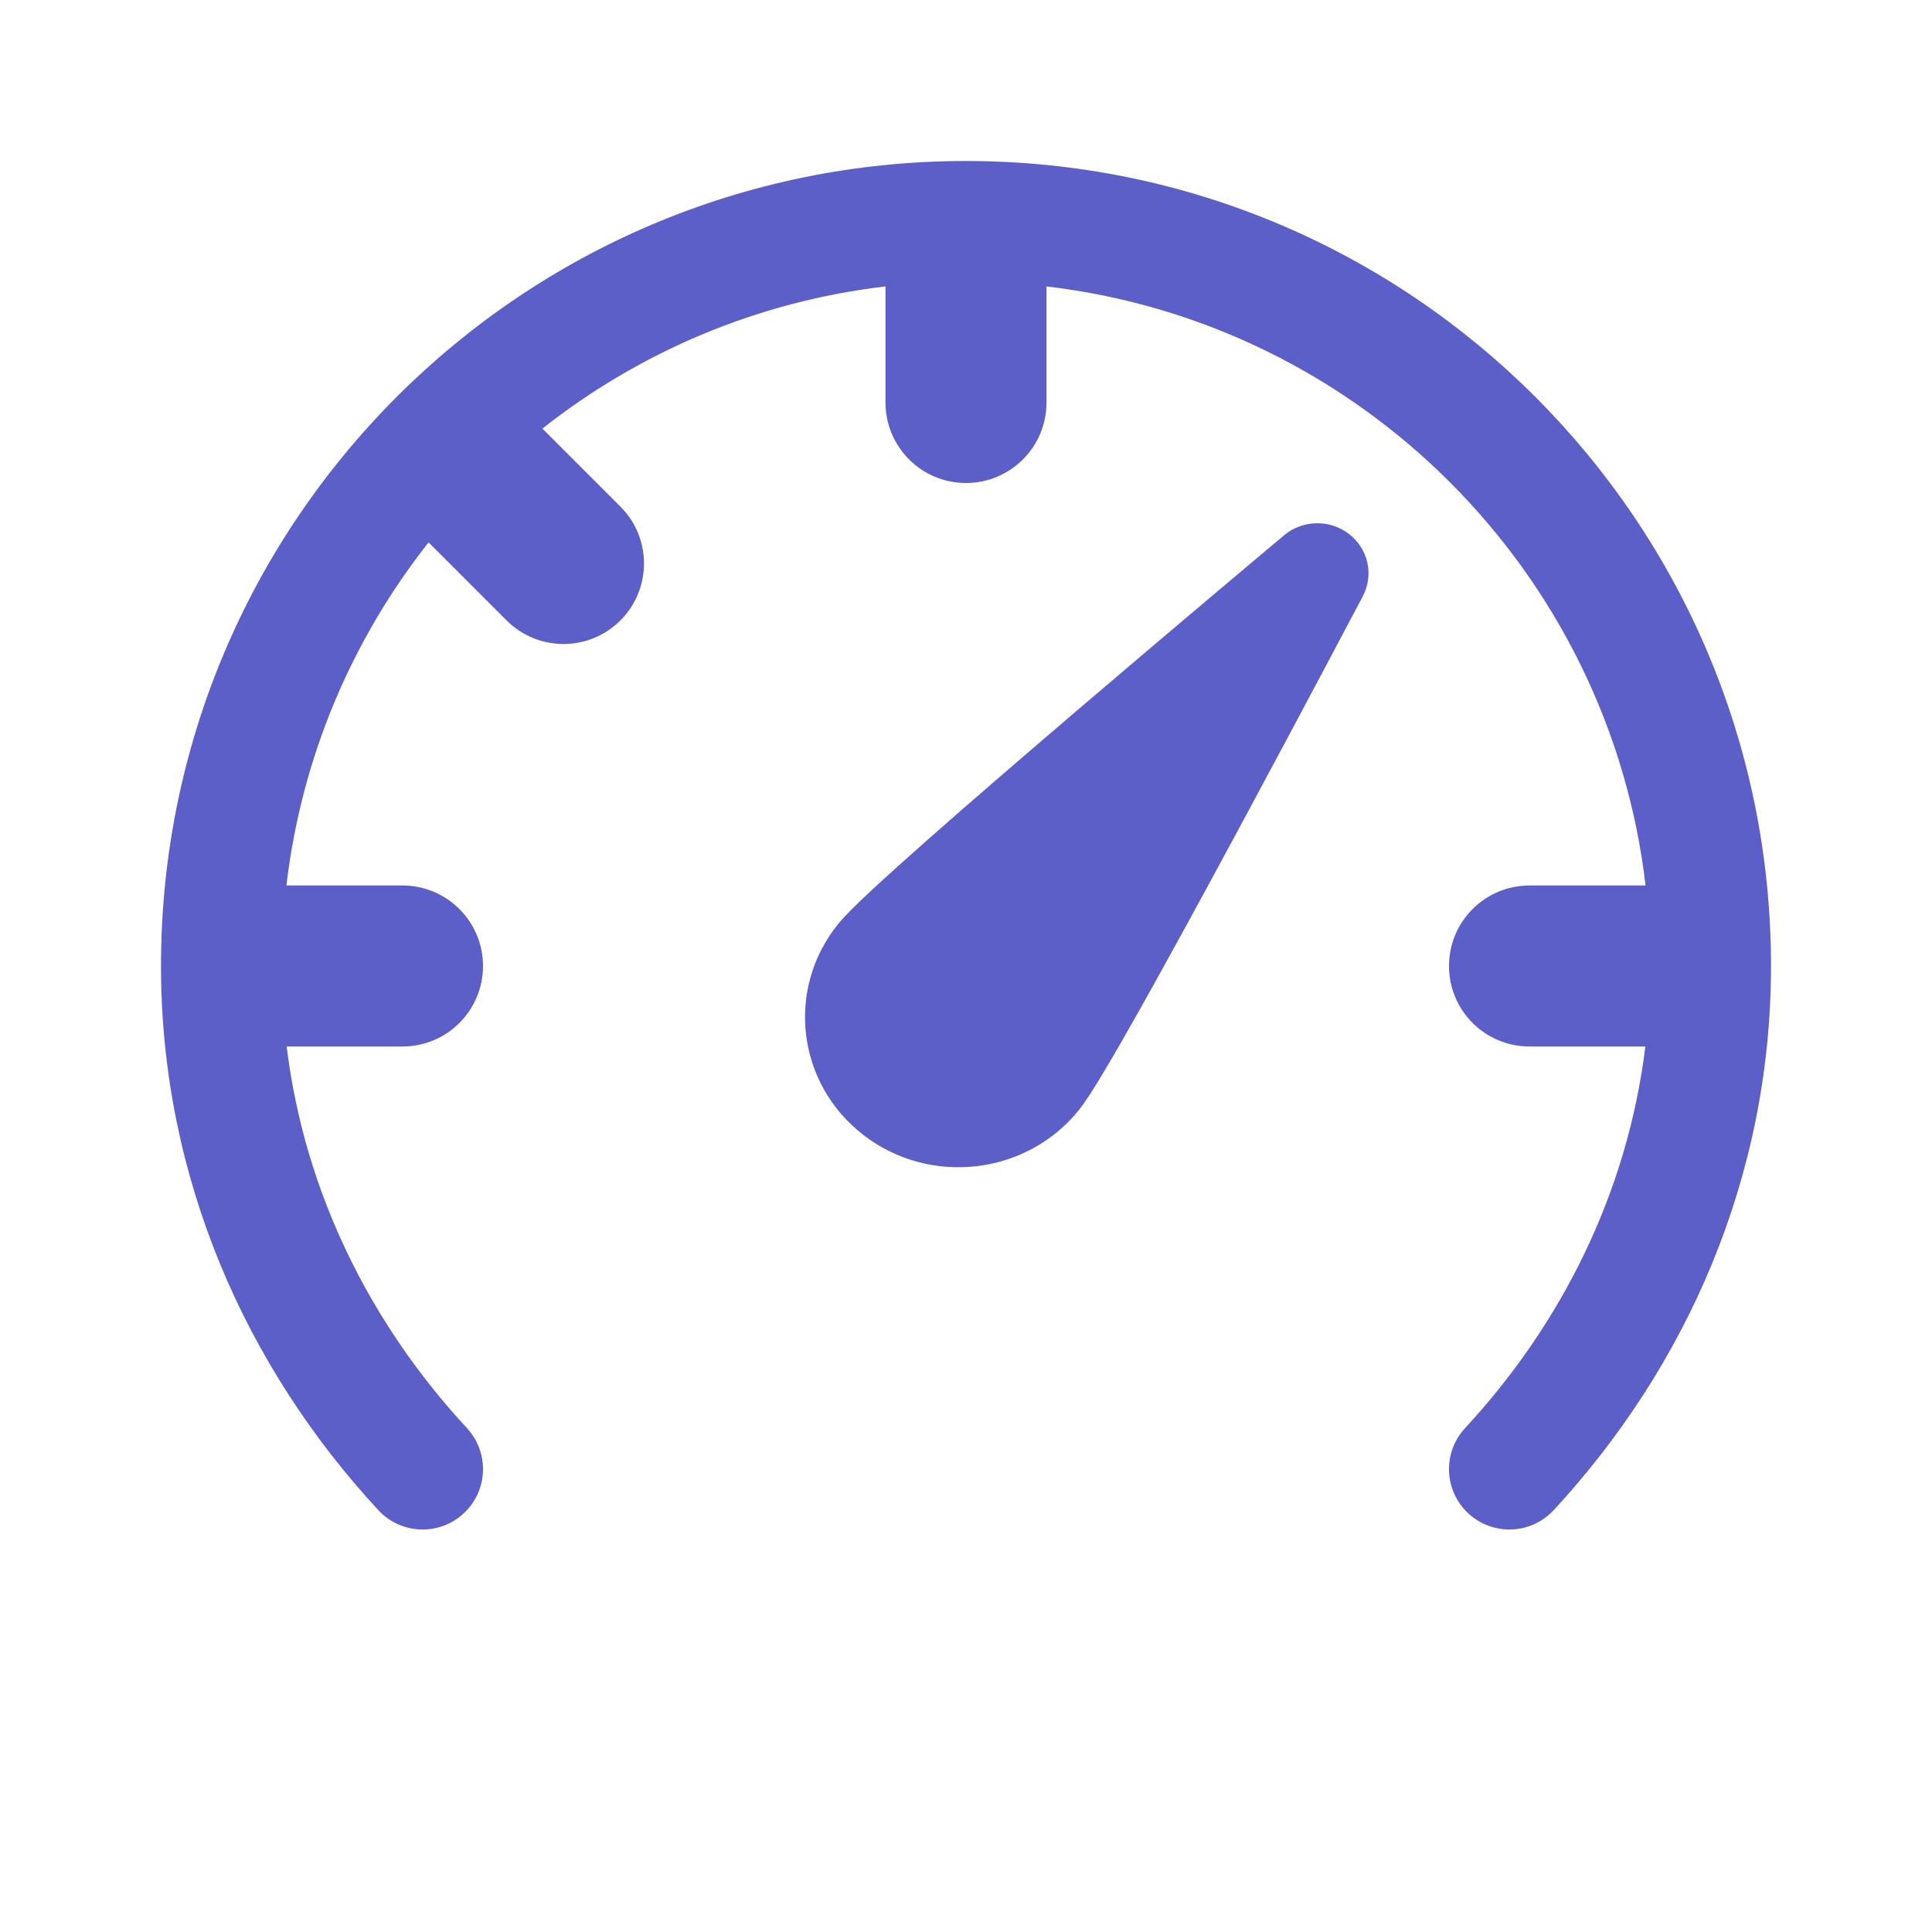 <svg width="48" height="48" viewBox="0 0 48 48" fill="none" xmlns="http://www.w3.org/2000/svg">
<path d="M22 7.116V10C22 11.105 22.895 12 24 12C25.105 12 26 11.105 26 10V7.116C33.79 8.029 39.971 14.21 40.884 22H38C36.895 22 36 22.895 36 24C36 25.105 36.895 26 38 26H40.878C40.433 29.634 38.792 32.897 36.399 35.481C35.837 36.089 35.873 37.038 36.481 37.601C37.089 38.163 38.038 38.127 38.601 37.519C41.885 33.971 44 29.265 44 24C44 12.954 35.046 4 24 4C12.954 4 4 12.954 4 24C4 29.265 6.115 33.971 9.399 37.519C9.962 38.127 10.911 38.163 11.519 37.601C12.127 37.038 12.164 36.089 11.601 35.481C9.208 32.897 7.567 29.634 7.122 26H10C11.105 26 12 25.105 12 24C12 22.895 11.105 22 10 22H7.116C7.491 18.803 8.752 15.878 10.648 13.476L12.586 15.414C13.367 16.195 14.633 16.195 15.414 15.414C16.195 14.633 16.195 13.367 15.414 12.586L13.476 10.648C15.878 8.752 18.803 7.491 22 7.116ZM33.518 13.268C33.041 12.899 32.365 12.912 31.903 13.299L31.469 13.663C31.192 13.896 30.796 14.229 30.318 14.632C29.362 15.438 28.077 16.525 26.765 17.646C25.454 18.766 24.111 19.923 23.039 20.87C22.504 21.343 22.031 21.768 21.662 22.111C21.319 22.431 20.997 22.741 20.823 22.957C19.517 24.573 19.796 26.918 21.447 28.195C23.098 29.473 25.494 29.2 26.8 27.585C26.975 27.368 27.21 26.991 27.449 26.59C27.706 26.16 28.02 25.612 28.367 24.994C29.062 23.755 29.904 22.211 30.717 20.704C31.53 19.197 32.315 17.724 32.897 16.629C33.188 16.081 33.428 15.627 33.596 15.31L33.859 14.812C34.137 14.284 33.994 13.637 33.518 13.268Z" fill="#5B5FC7"/>
</svg>
